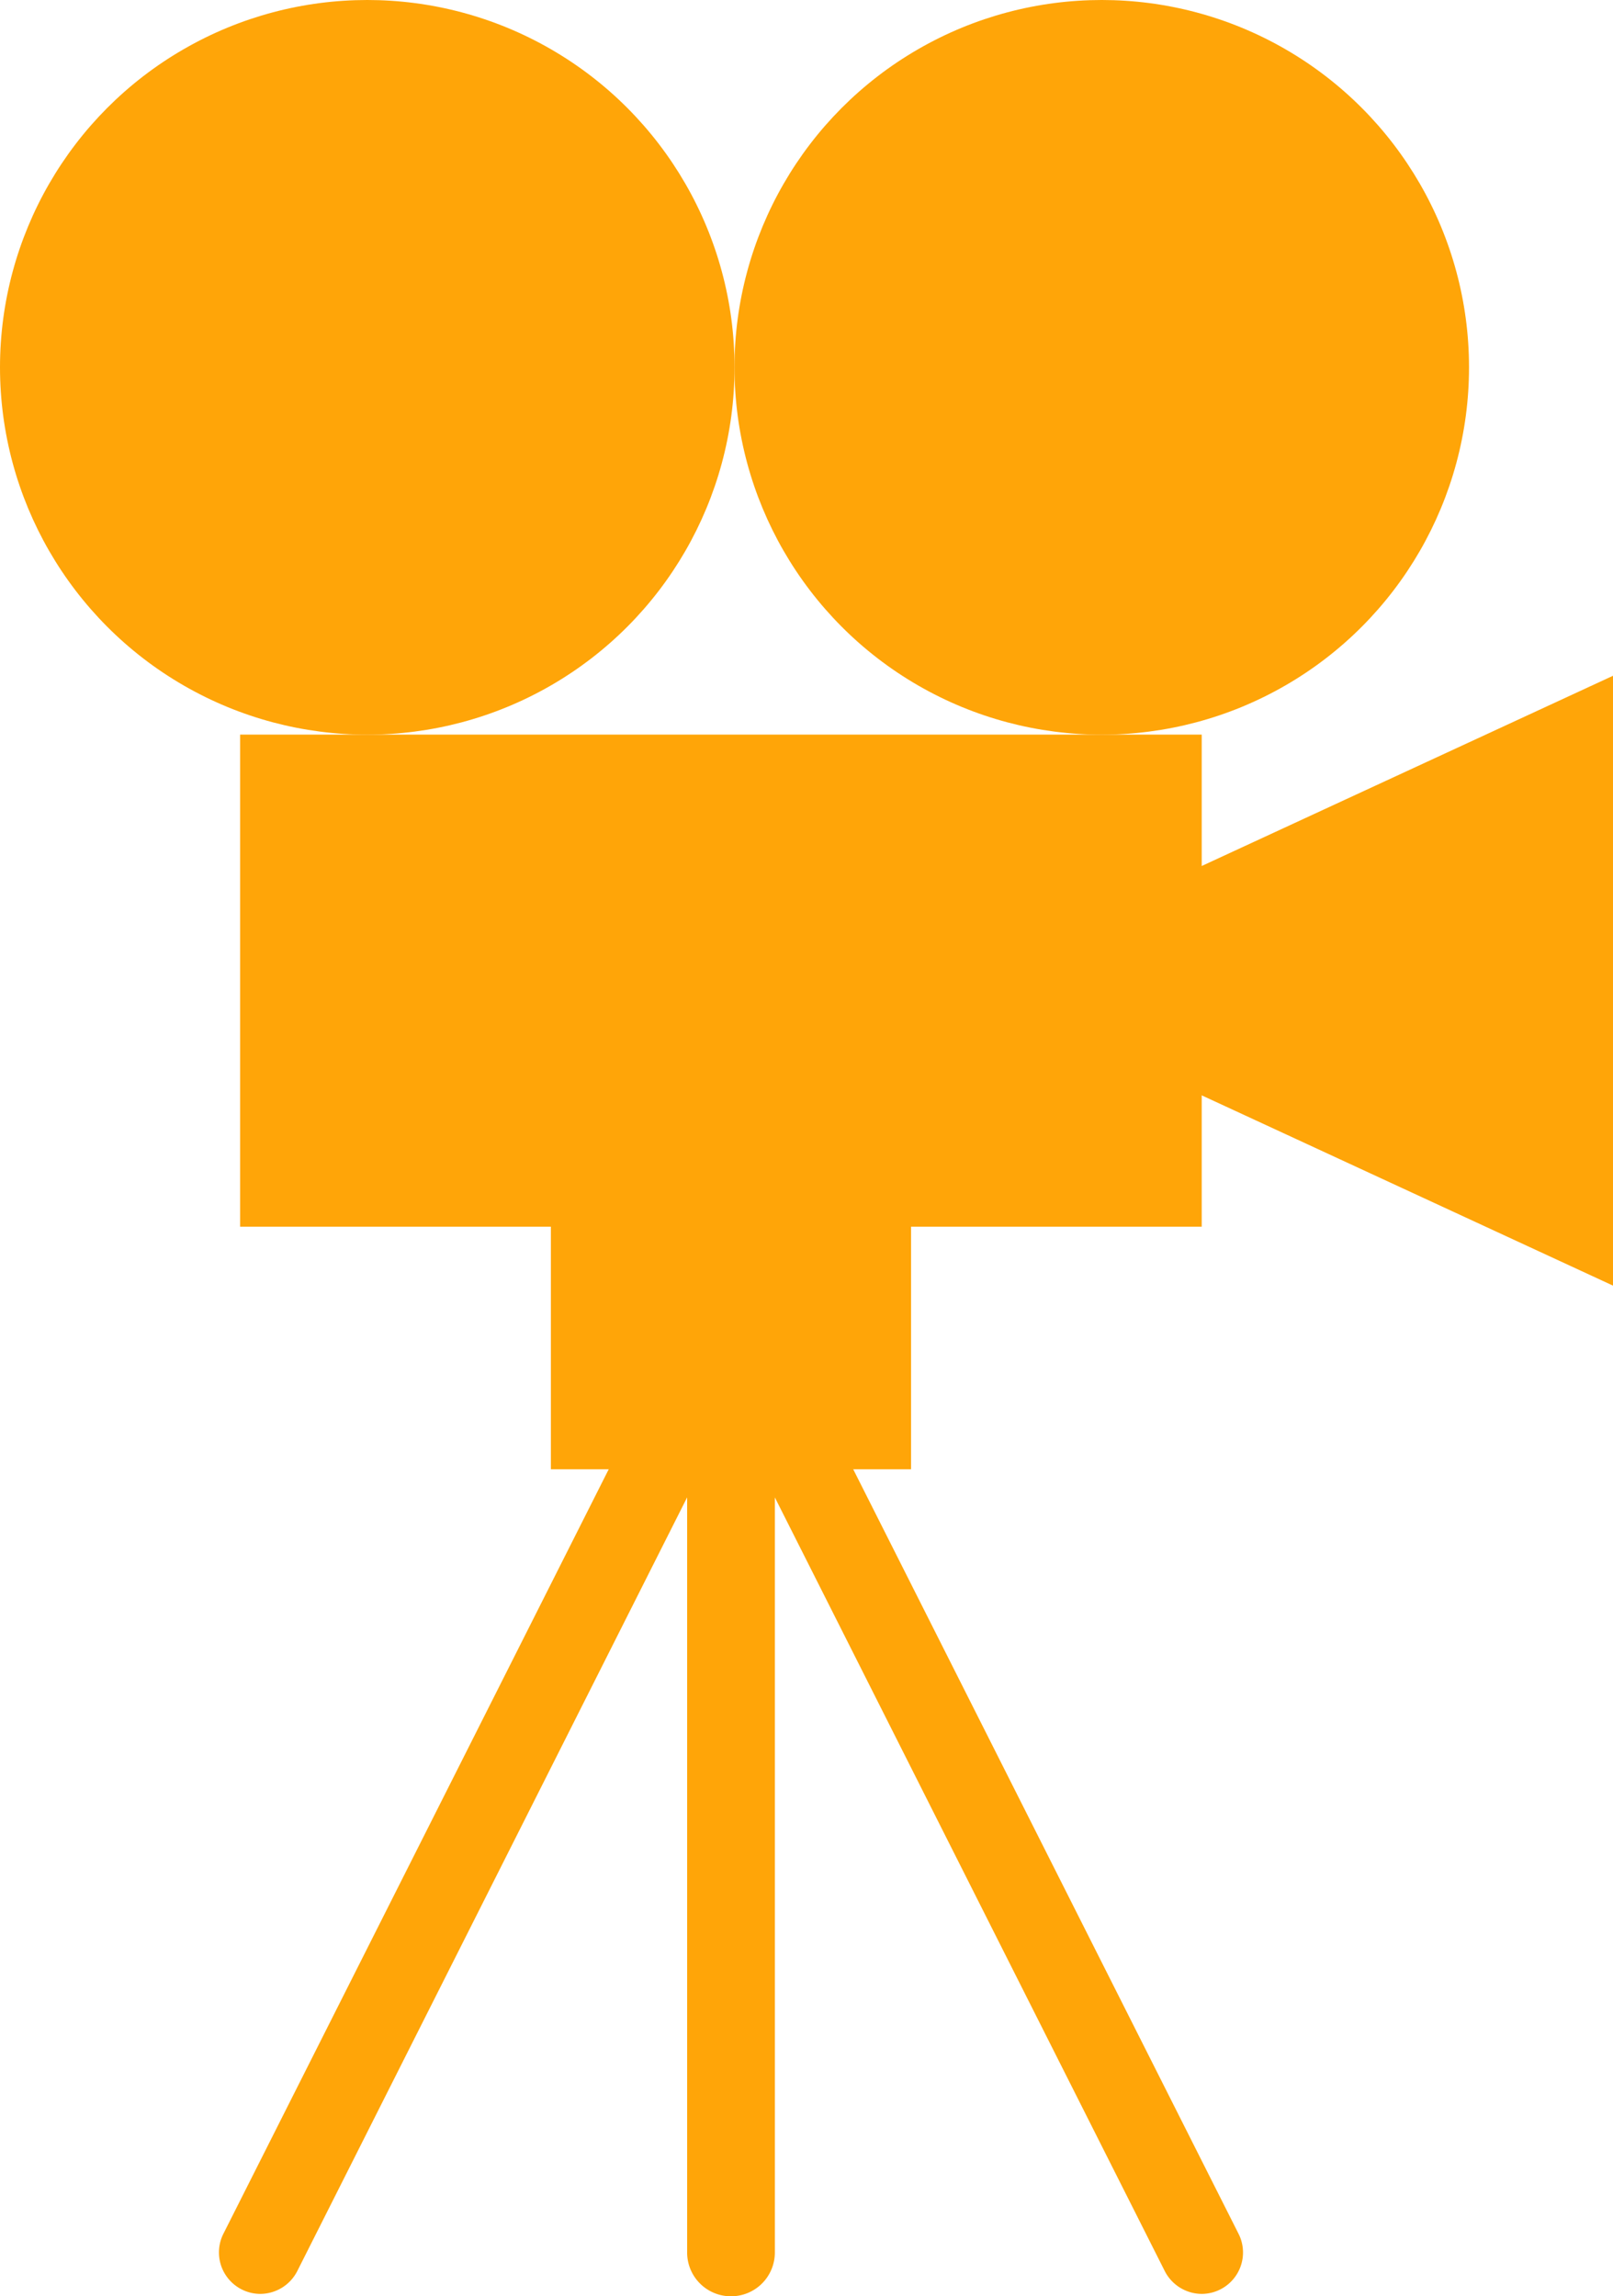 <svg xmlns="http://www.w3.org/2000/svg" viewBox="0 0 309.32 440.28"><defs><style>.cls-1{fill:#ffa508;}.cls-2{fill:#ffa508;}</style></defs><g id="Layer_2" data-name="Layer 2"><g id="Layer_3" data-name="Layer 3"><circle class="cls-1" cx="70.43" cy="70.43" r="70.43"/><circle class="cls-1" cx="211.28" cy="70.43" r="70.43"/><rect class="cls-1" x="46.05" y="140.85" width="184.4" height="94.35"/><polygon class="cls-1" points="182.9 188.03 246.11 158.8 309.32 129.57 309.32 188.03 309.32 246.5 246.11 217.26 182.9 188.03"/><rect class="cls-1" x="105.64" y="223.92" width="69.07" height="57.79"/><path class="cls-2" d="M140.18,440.28a8.39,8.39,0,0,1-8.41-8.39V252.81a8.41,8.41,0,0,1,16.82,0V431.89A8.39,8.39,0,0,1,140.18,440.28Z"/><path class="cls-2" d="M49.9,439.82a7.95,7.95,0,0,1-7.07-11.51L133.1,249.24a7.92,7.92,0,0,1,14.15,7.14L57,435.46A8,8,0,0,1,49.9,439.82Z"/><path class="cls-2" d="M230.45,439.82a8,8,0,0,1-7.08-4.36L133.1,256.38a7.92,7.92,0,0,1,14.15-7.14l90.27,179.07a7.94,7.94,0,0,1-7.07,11.51Z"/></g></g></svg>